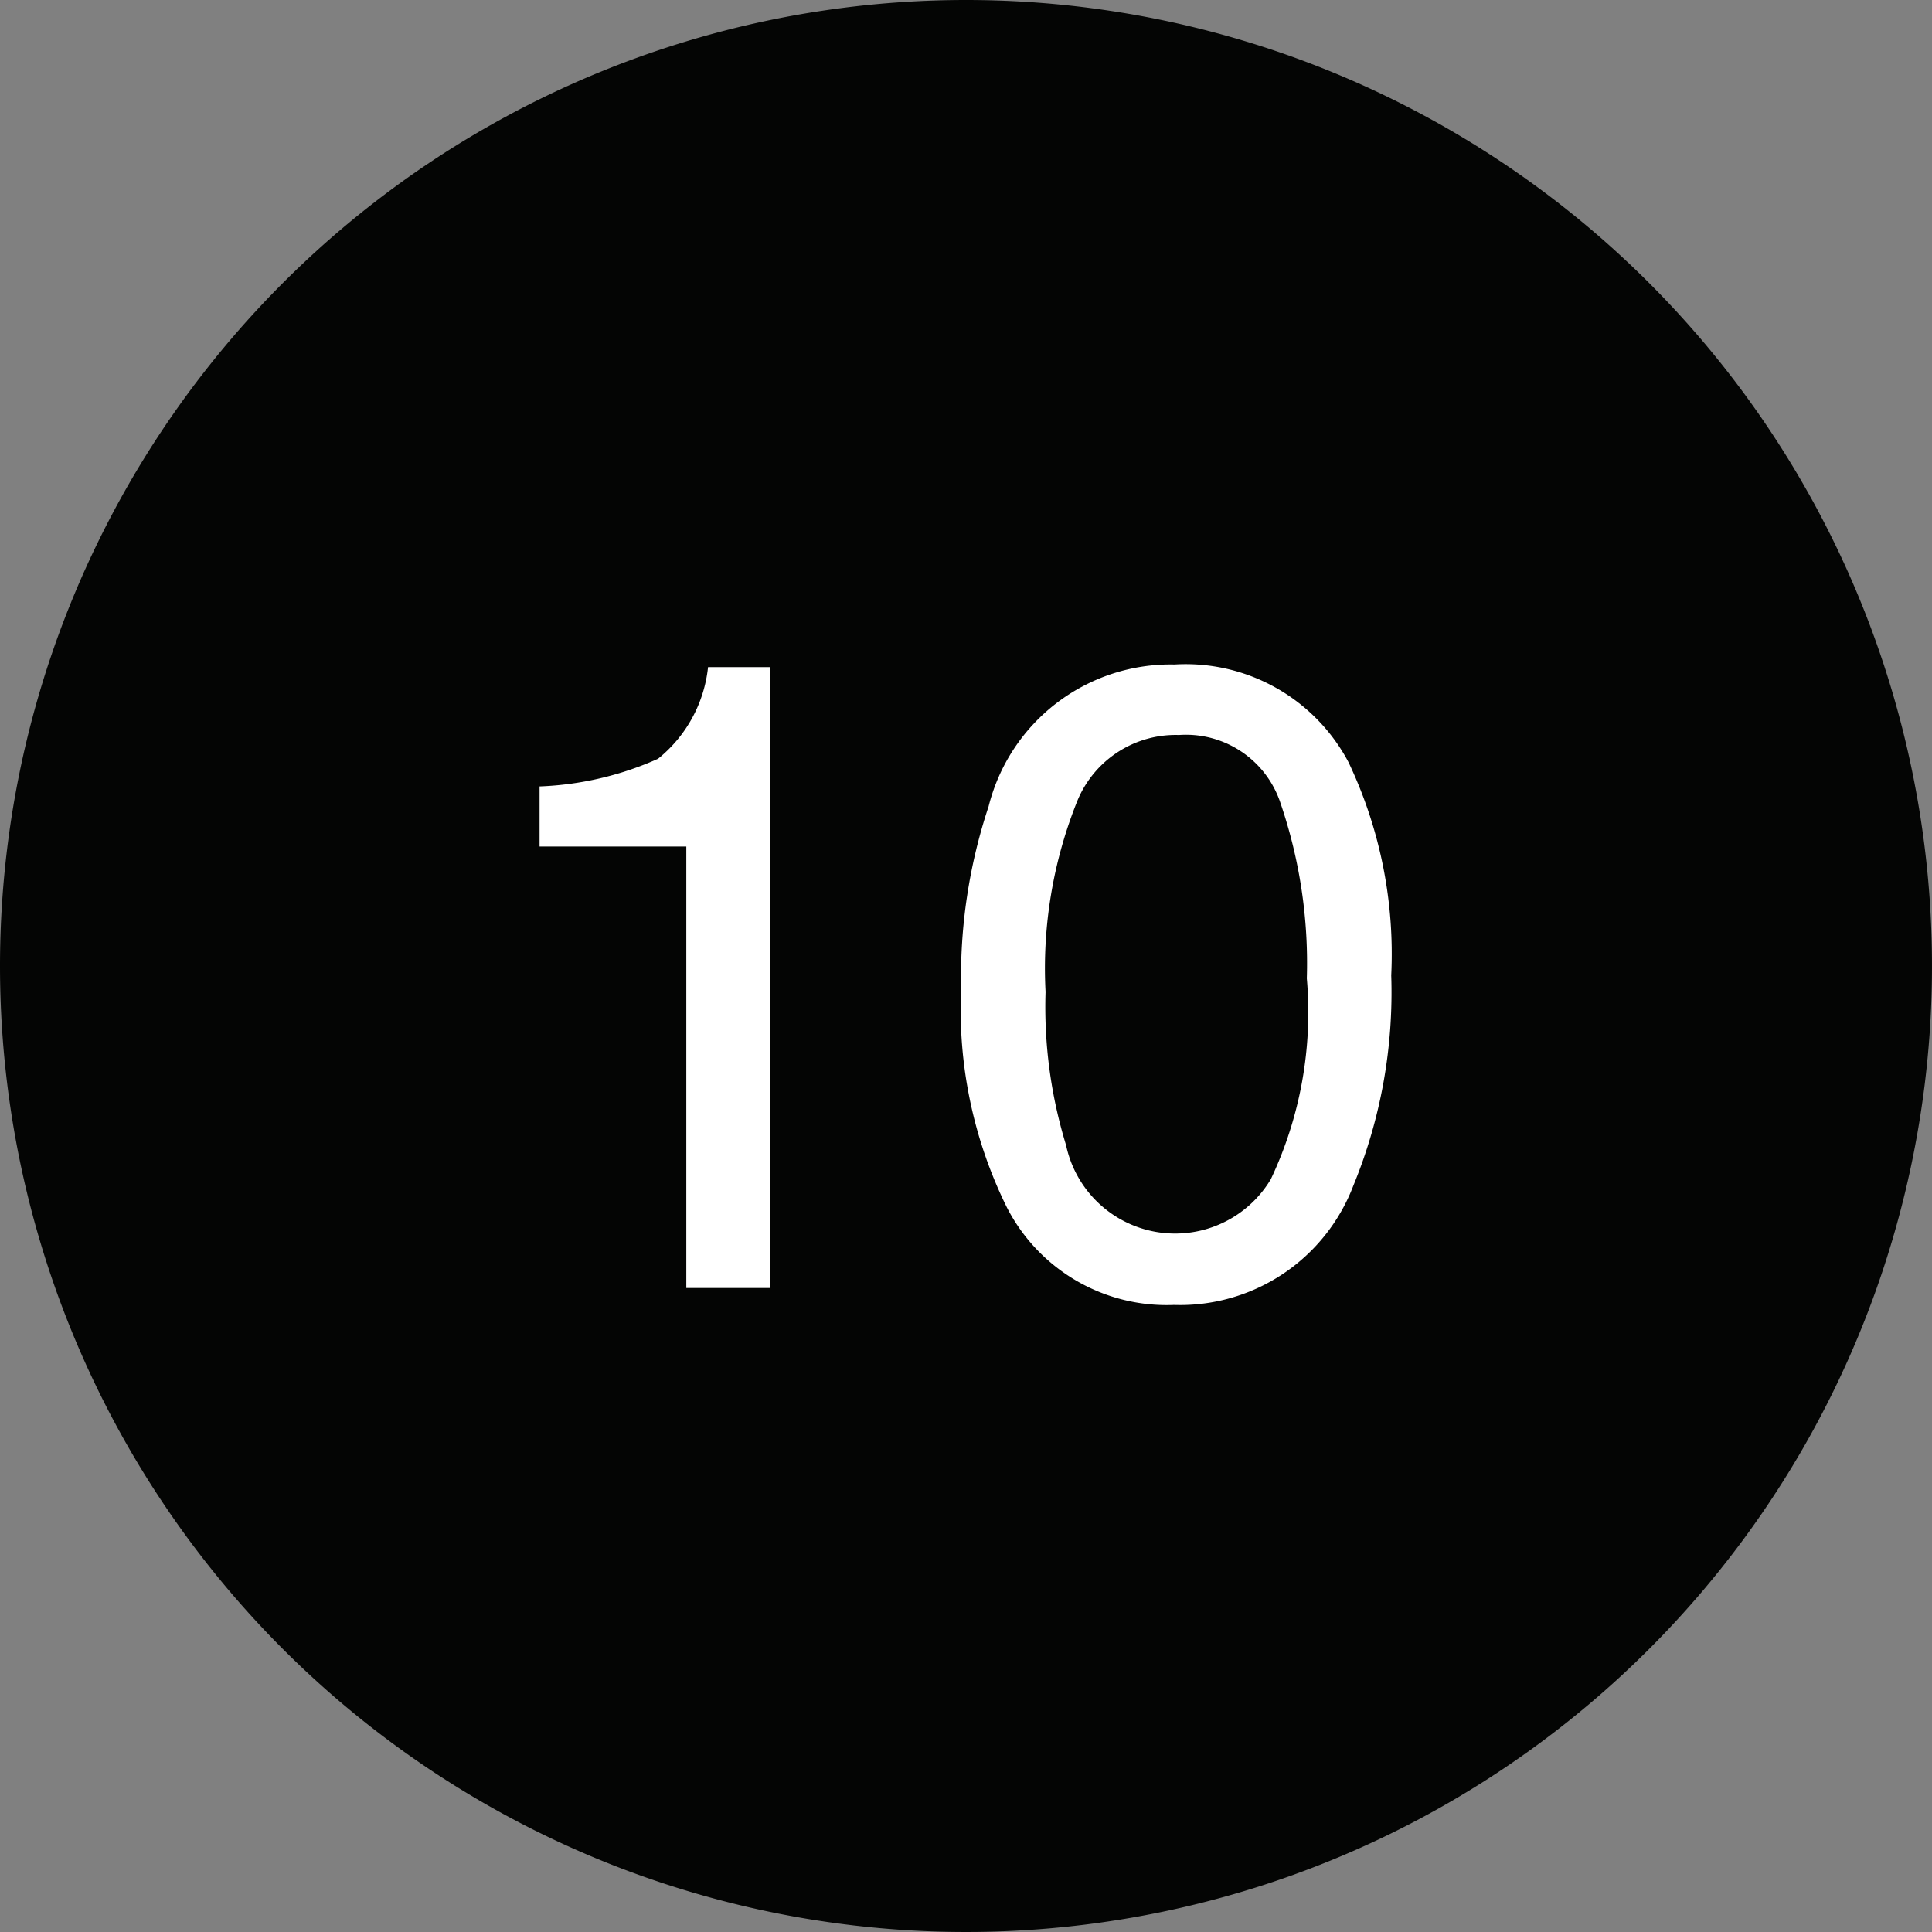 <?xml version="1.0" encoding="UTF-8"?>
<svg xmlns="http://www.w3.org/2000/svg" xmlns:xlink="http://www.w3.org/1999/xlink" id="Group_106" data-name="Group 106" width="39" height="39" viewBox="0 0 39 39">
  <rect x="0" y="0" width="39" height="39" fill="#808080" stroke="none"/>
  <defs>
    <clipPath id="clip-path">
      <rect id="Rectangle_282" data-name="Rectangle 282" width="39" height="39" fill="none"></rect>
    </clipPath>
  </defs>
  <g id="Group_105" data-name="Group 105" clip-path="url(#clip-path)">
    <path id="Path_175" data-name="Path 175" d="M19.5,0A19.5,19.5,0,1,1,0,19.5,19.5,19.5,0,0,1,19.5,0" fill="#040504"></path>
    <path id="Path_176" data-name="Path 176" d="M10.892,17.088V15.875a6.438,6.438,0,0,0,2.391-.558,2.745,2.745,0,0,0,1.01-1.85h1.248V26H13.854V17.088Z" fill="#fff"></path>
    <path id="Path_177" data-name="Path 177" d="M27.24,15.426a9.011,9.011,0,0,1,.844,4.263,10.256,10.256,0,0,1-.765,4.245A3.742,3.742,0,0,1,23.7,26.342a3.625,3.625,0,0,1-3.375-1.969,9.012,9.012,0,0,1-.923-4.411,10.908,10.908,0,0,1,.554-3.683,3.788,3.788,0,0,1,3.753-2.865,3.718,3.718,0,0,1,3.533,2.012m-1.592,8.385a7.884,7.884,0,0,0,.73-4.061,10,10,0,0,0-.528-3.528A2.009,2.009,0,0,0,23.8,14.837a2.147,2.147,0,0,0-2.047,1.316,9.058,9.058,0,0,0-.647,3.87,9.493,9.493,0,0,0,.414,3.094,2.25,2.25,0,0,0,4.129.694" fill="#fff"></path>
  </g>
</svg>
